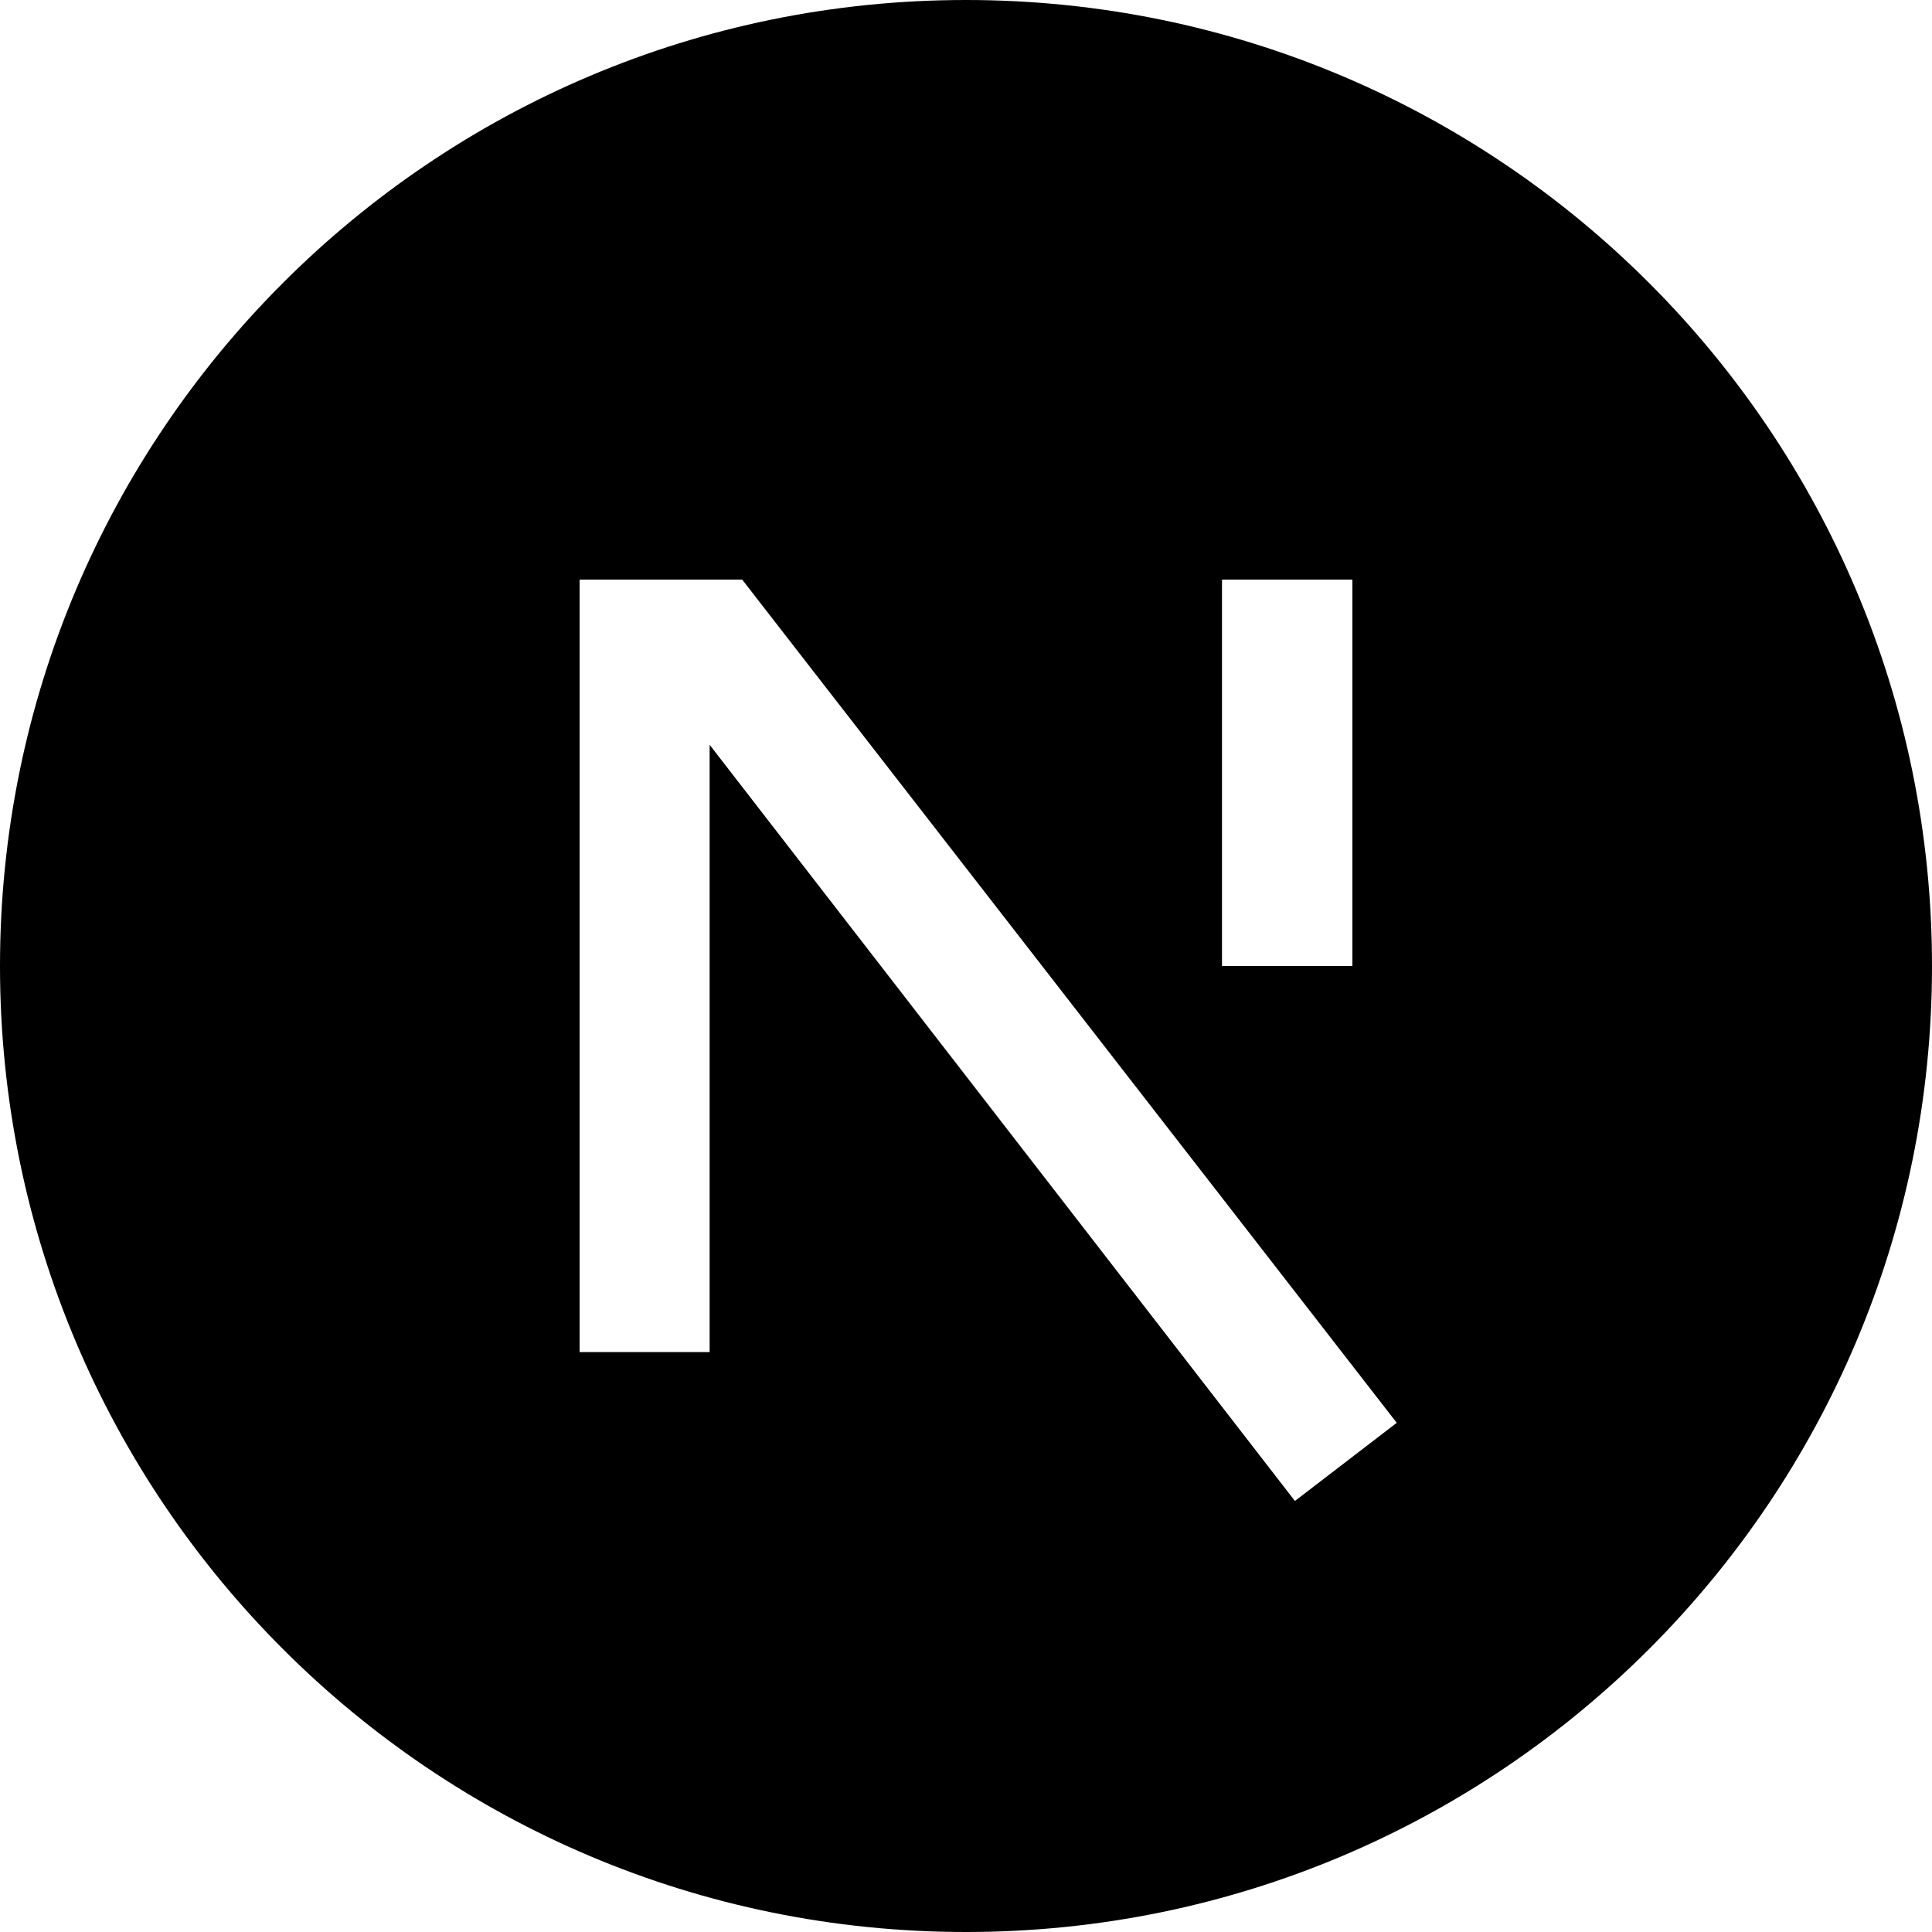 <svg width="60" height="60" viewBox="0 0 60 60" fill="none" xmlns="http://www.w3.org/2000/svg">
<path d="M30 60C13.431 60 0 46.569 0 30C0 13.431 13.431 0 30 0C46.569 0 60 13.431 60 30C60 46.569 46.569 60 30 60ZM42 18H37.95V30H42V18ZM22.038 23.13L40.215 46.614L43.377 44.187L23.049 18H18V41.991H22.038V23.13Z" fill="black"/>
</svg>
